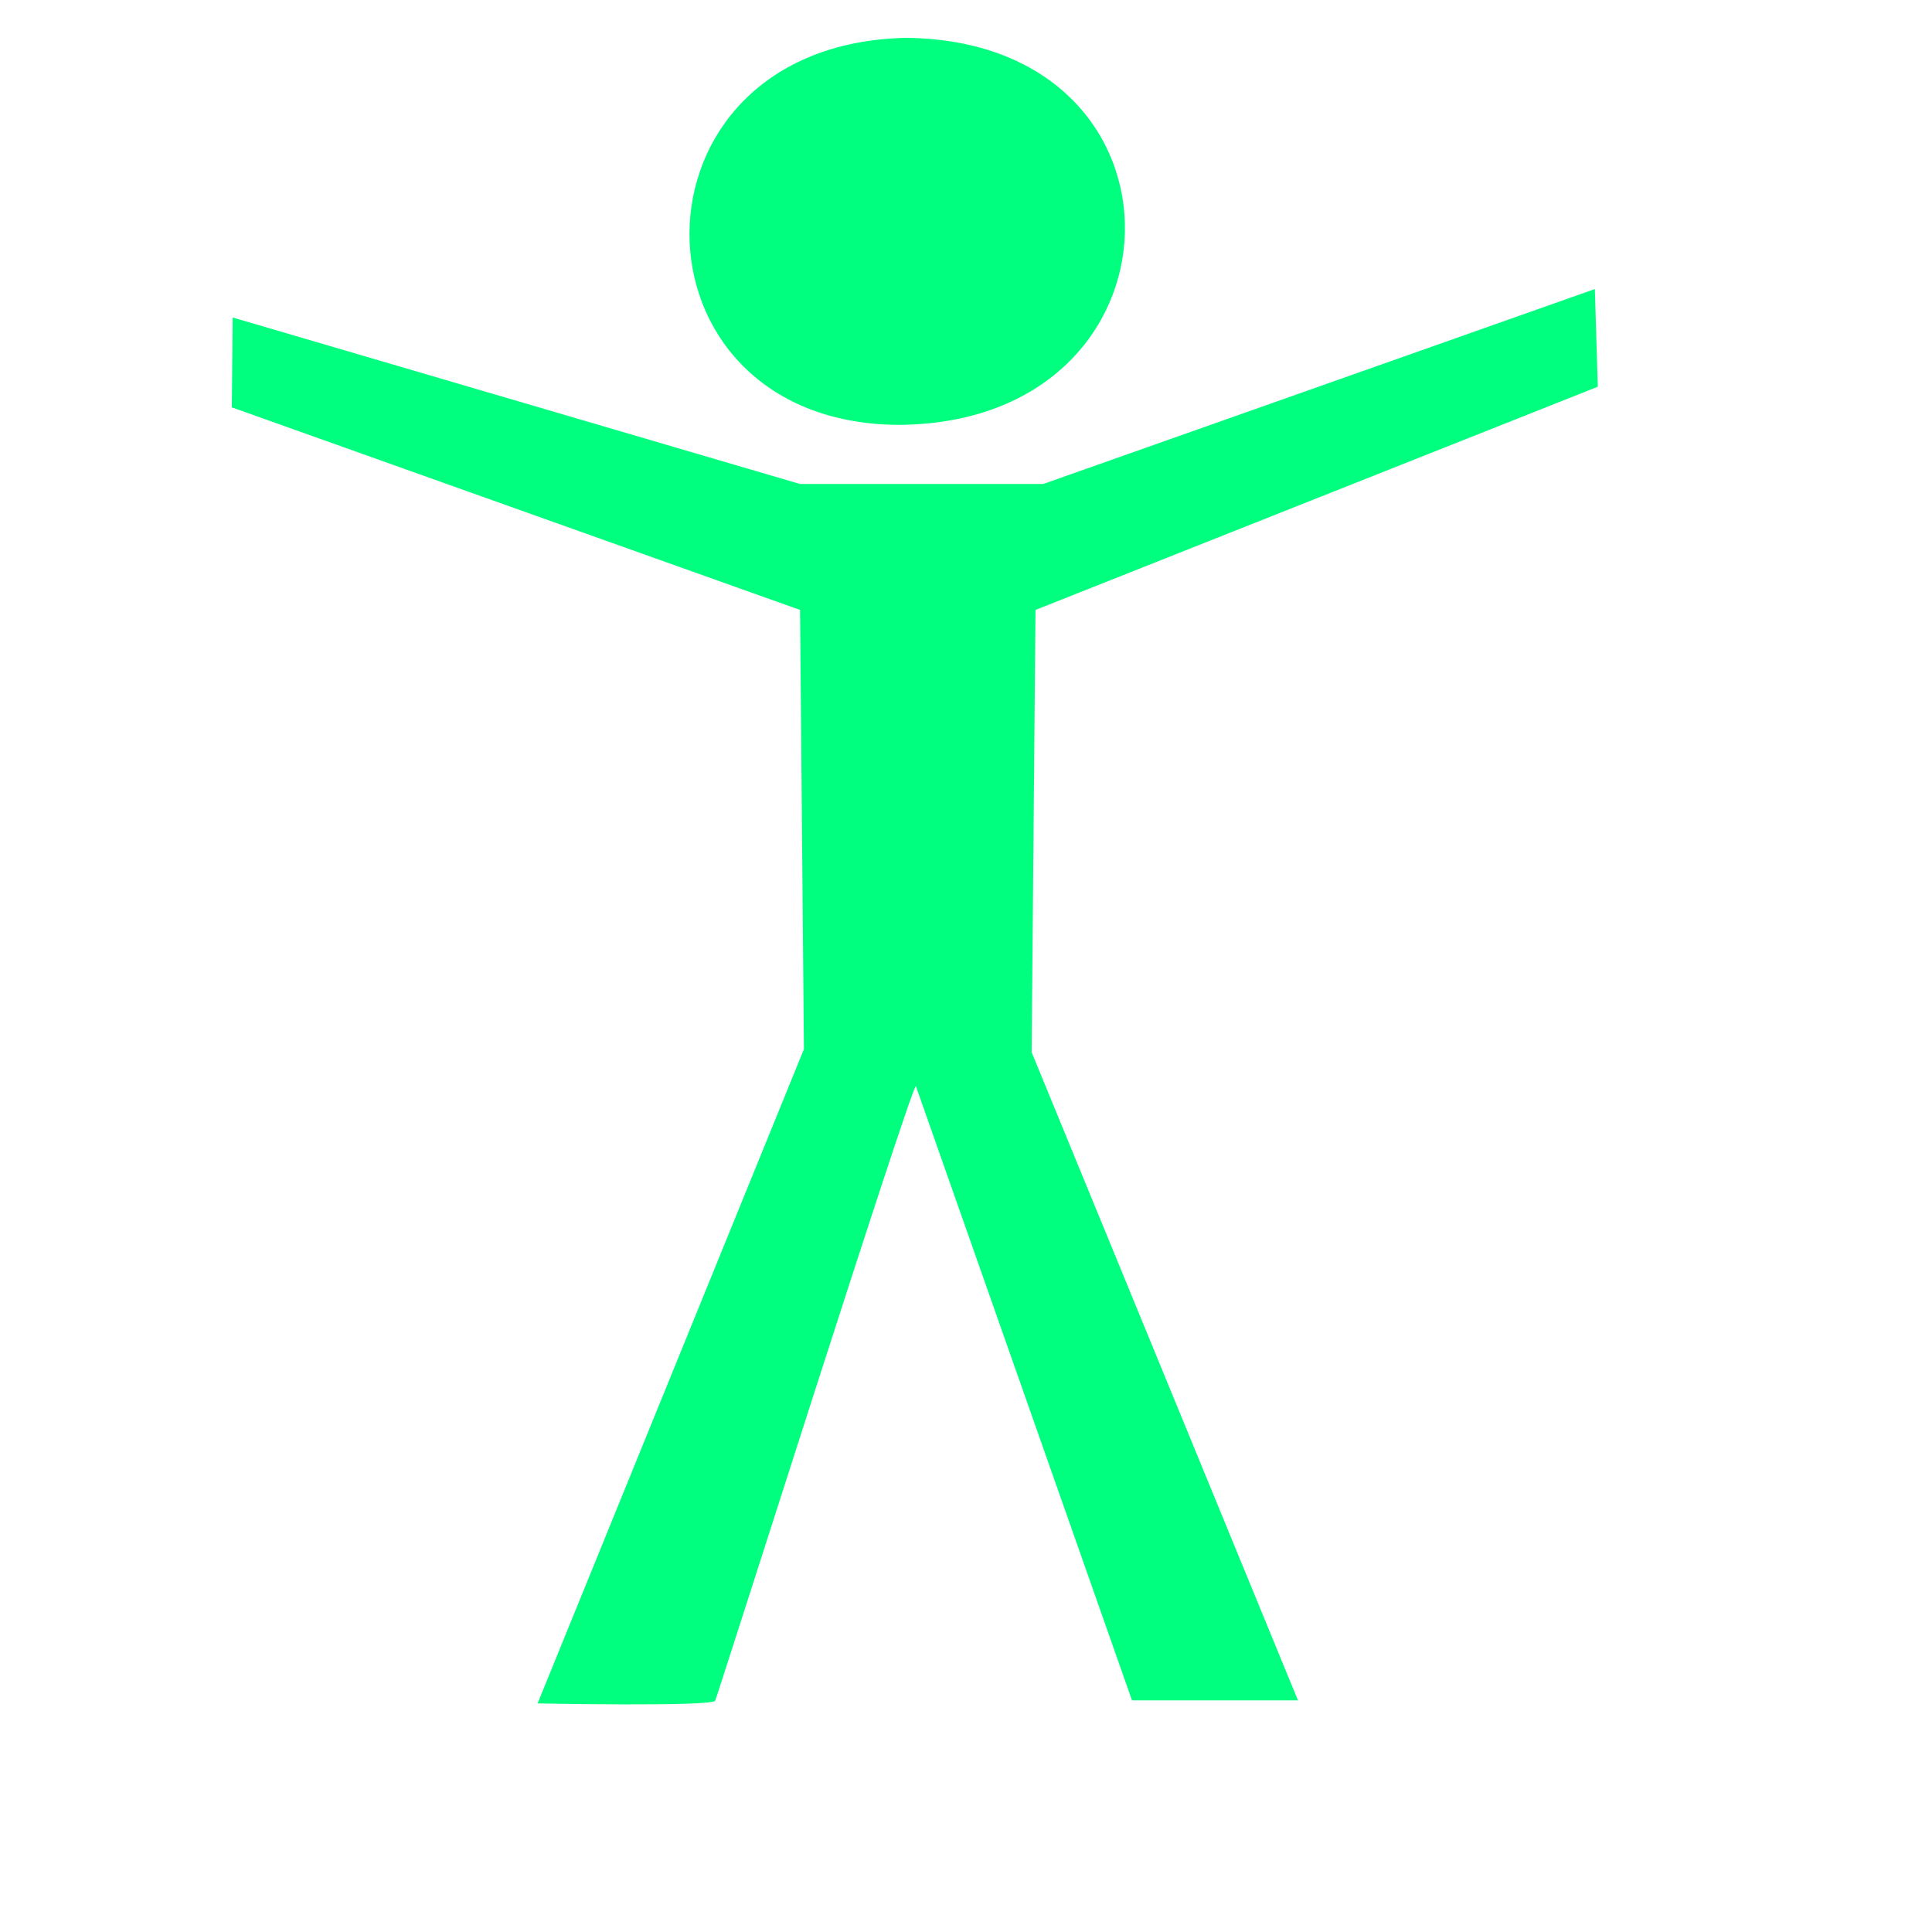 <?xml version="1.0"?><svg width="533.333" height="533.333" xmlns="http://www.w3.org/2000/svg">
 <title>human figure hands open red</title>
 <g>
  <title>Layer 1</title>
  <path d="m220.859,133.61l-156.622,-45.968l-0.244,24.806l156.865,55.927l1.067,121.252l-73.519,180.608c0,0 47.948,0.951 49.013,-0.745c0.532,-0.848 53.273,-167.143 55.404,-169.687l59.668,169.584l45.815,0l-73.518,-178.912l1.066,-122.1l155.226,-61.622l-0.816,-26.959l-152.279,53.816l-67.127,0z" id="path563" stroke-width="1pt" fill-rule="evenodd" fill="#00ff7f"/>
  <path d="m250.114,10.445c-79.705,1.696 -78.857,105.99 -2.544,106.838c82.249,0 84.792,-105.99 2.544,-106.838z" id="path564" stroke-width="1pt" fill-rule="evenodd" fill="#00ff7f"/>
 </g>
</svg>